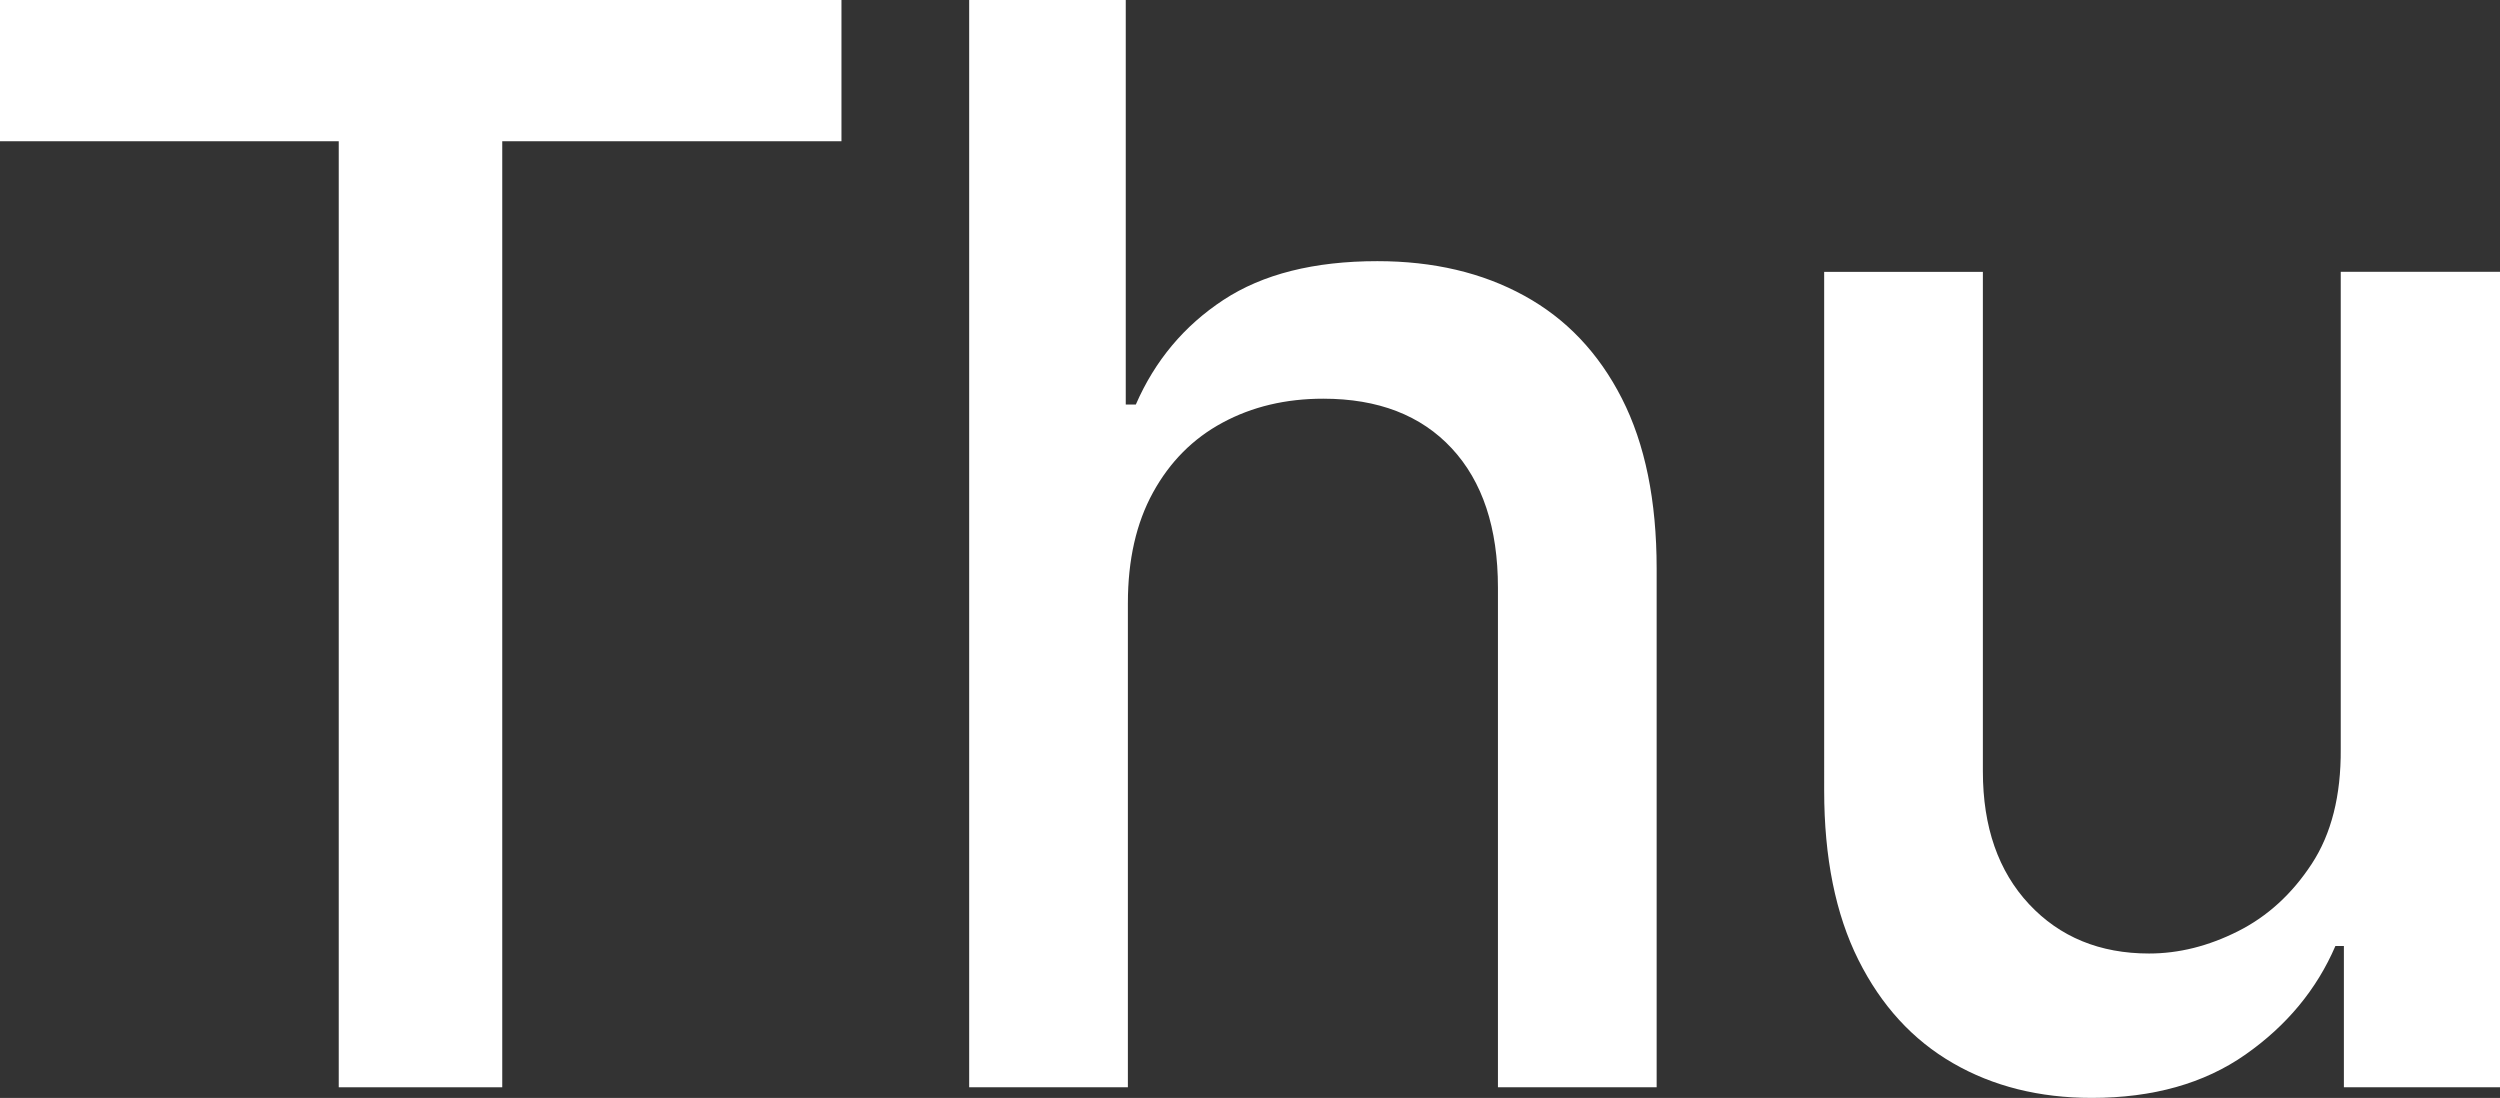 <?xml version="1.0" encoding="UTF-8"?> <svg xmlns="http://www.w3.org/2000/svg" id="_Слой_2" data-name="Слой_2" viewBox="0 0 317.72 139.53"><rect x="0" y="0" width="317.72" height="139.53" fill="#333333" stroke="none"/><defs><style> .cls-1 { fill: #fff; } </style></defs><g id="_Слой_1-2" data-name="Слой_1"><g><path class="cls-1" d="M0,17.95V0h106.94v17.95h-43.11v120.23h-20.78V17.95H0Z"></path><path class="cls-1" d="M143.34,76.65v61.53h-20.17V0h19.9v51.41h1.28c2.43-5.58,6.14-10.01,11.13-13.29,4.99-3.28,11.51-4.93,19.57-4.93,7.11,0,13.33,1.46,18.66,4.39,5.33,2.92,9.47,7.28,12.41,13.06,2.95,5.78,4.42,12.99,4.42,21.62v65.92h-20.17v-63.49c0-7.6-1.96-13.5-5.87-17.71-3.91-4.21-9.36-6.31-16.33-6.31-4.77,0-9.03,1.01-12.79,3.04-3.76,2.02-6.7,4.98-8.84,8.87-2.14,3.89-3.2,8.58-3.2,14.07Z"></path><path class="cls-1" d="M297.48,95.2v-60.66h20.24v103.64h-19.84v-17.95h-1.08c-2.38,5.53-6.2,10.13-11.44,13.8-5.24,3.67-11.75,5.5-19.53,5.5-6.66,0-12.54-1.47-17.64-4.42-5.11-2.95-9.11-7.32-12.01-13.12-2.9-5.8-4.35-12.98-4.35-21.52V34.55h20.17v63.49c0,7.06,1.96,12.68,5.87,16.87,3.91,4.18,9,6.27,15.25,6.27,3.78,0,7.55-.94,11.3-2.83,3.76-1.89,6.88-4.75,9.38-8.57,2.5-3.82,3.72-8.68,3.68-14.57Z"></path></g></g></svg> 